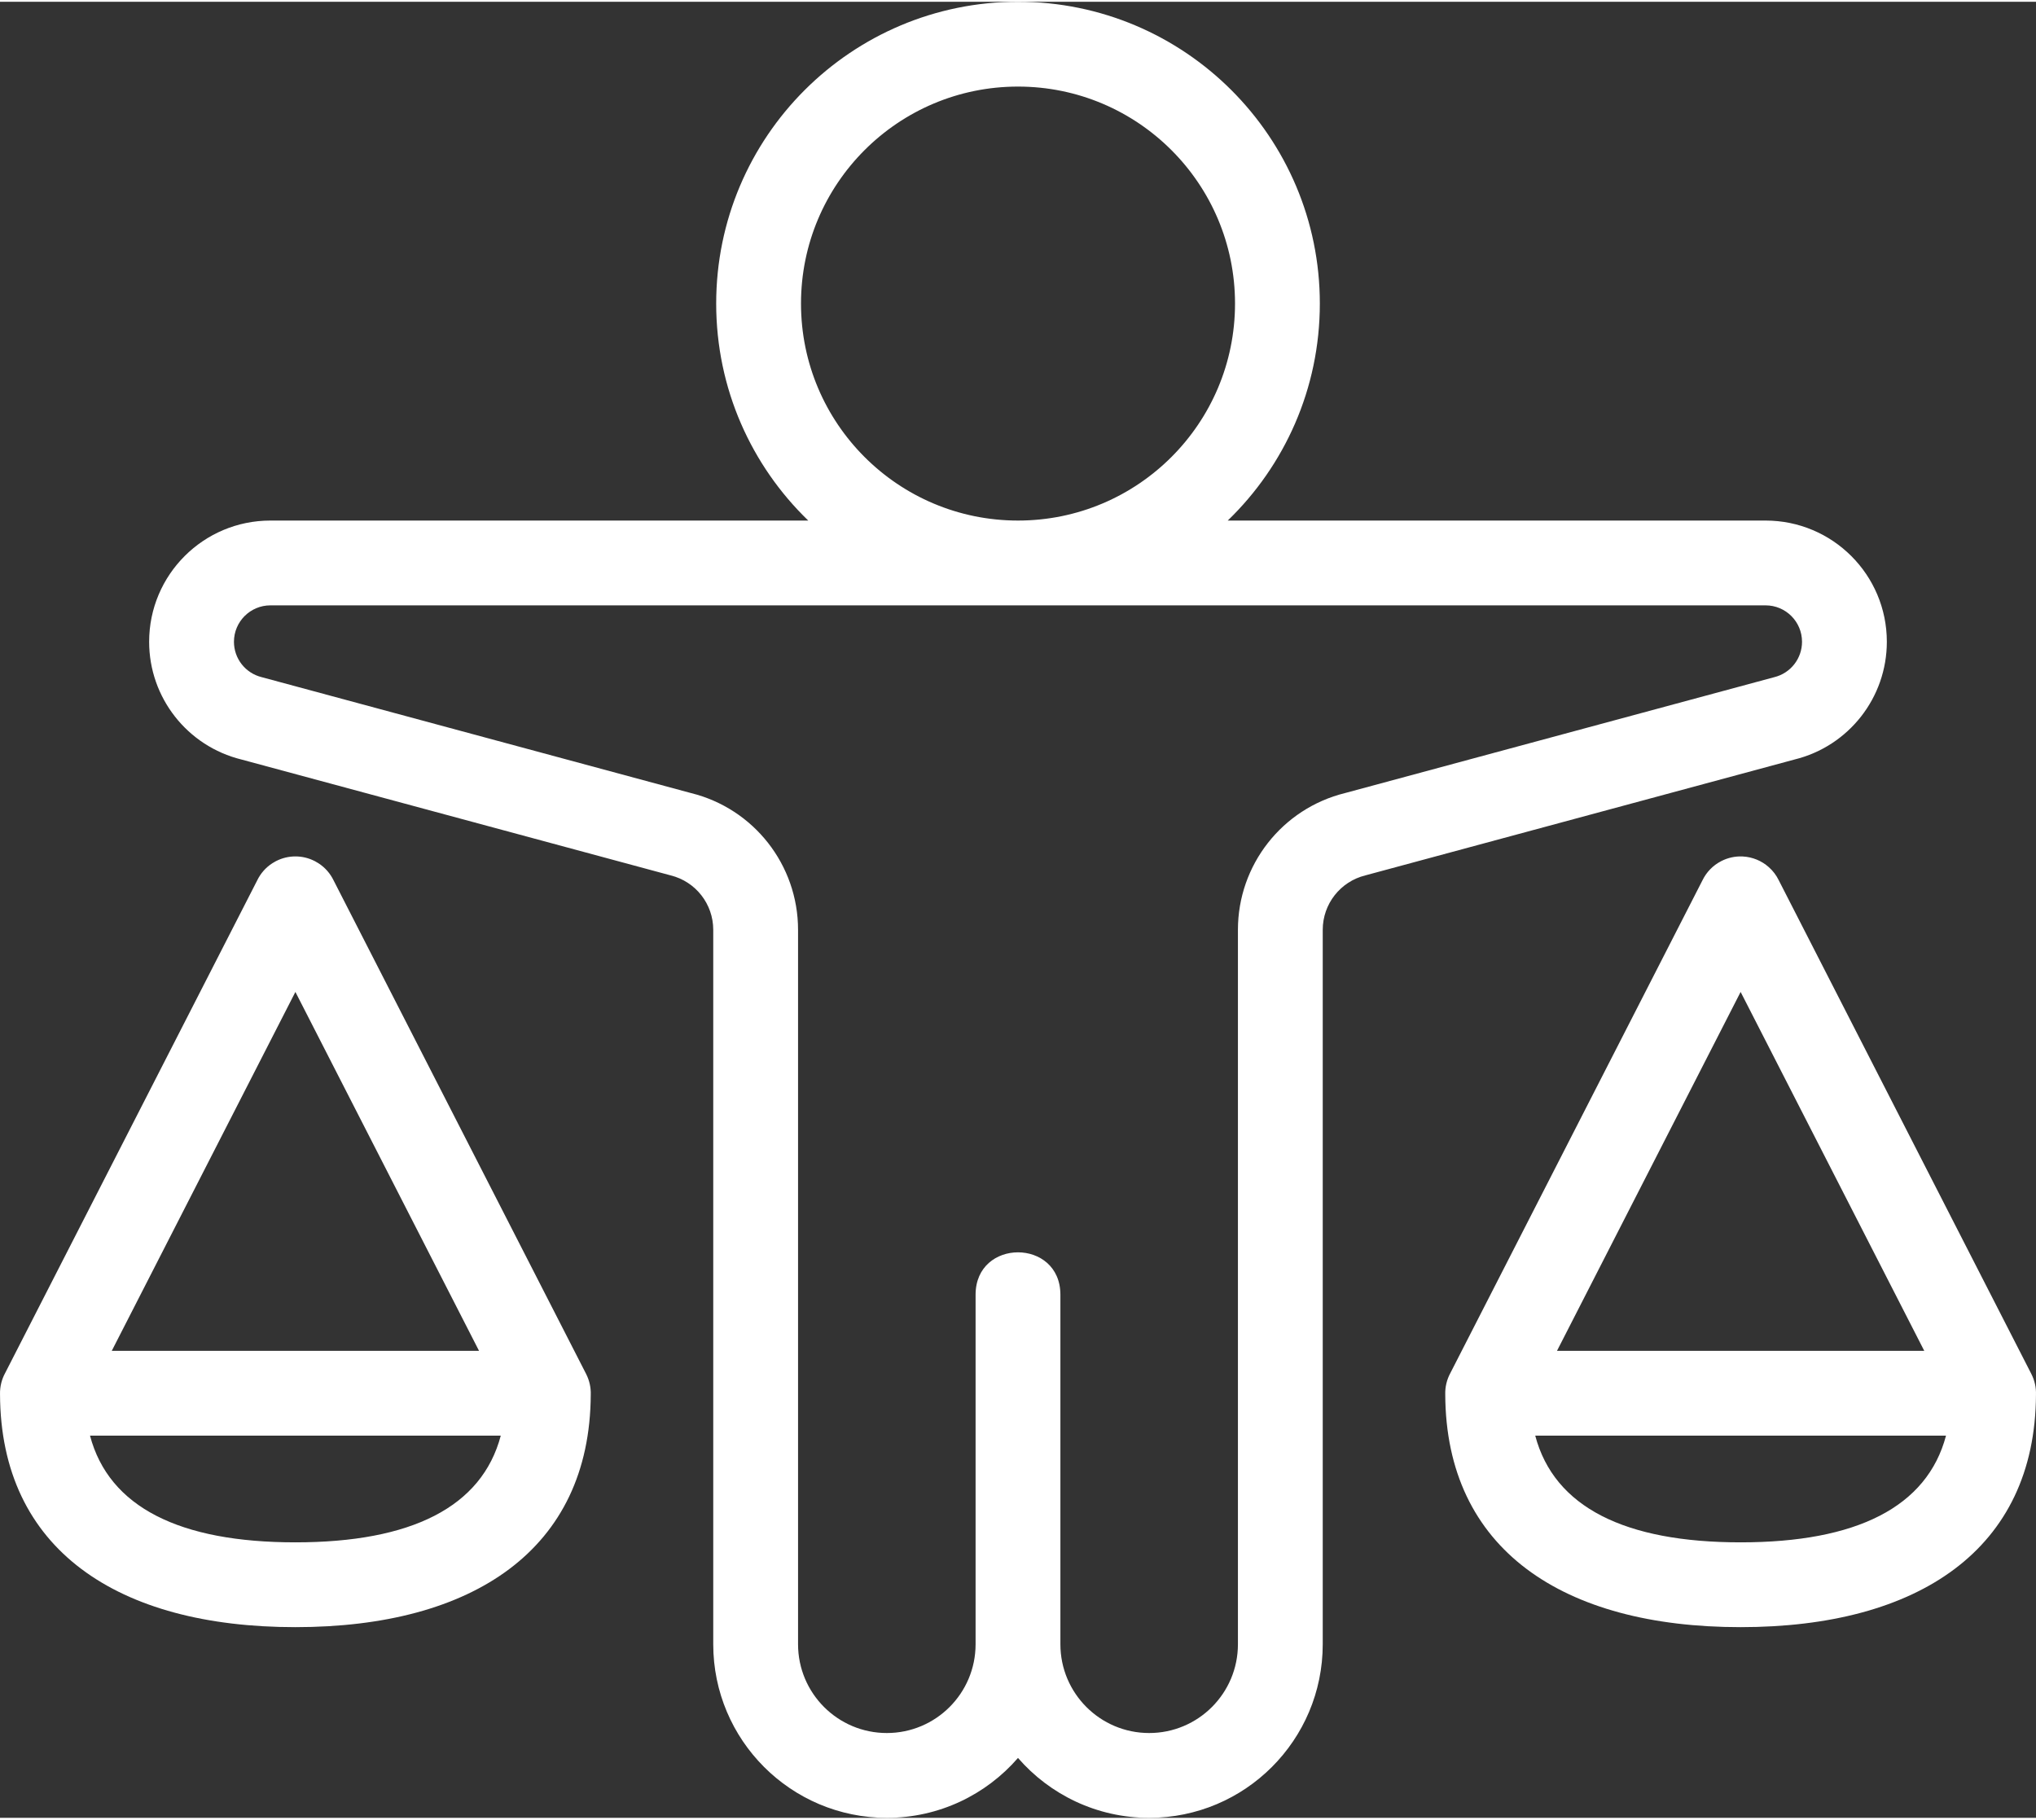 <svg xmlns="http://www.w3.org/2000/svg" xmlns:xlink="http://www.w3.org/1999/xlink" width="113" height="101" viewBox="15.999 20 96.025 85.66" overflow="hidden"><rect x="15.999" y="20" width="96.025" height="85.66" fill="#333333" stroke="none"/><path d="M73.904 44.47C76.582 41.882 78.247 38.253 78.247 34.235 78.247 26.374 71.873 20 64.012 20 56.15 20 49.777 26.373 49.777 34.235 49.777 38.253 51.441 41.882 54.119 44.47L28.752 44.47C25.594 44.47 23.033 47.03 23.033 50.188 23.033 52.822 24.832 55.114 27.39 55.742L47.627 61.206C48.808 61.497 49.638 62.556 49.638 63.772L49.638 97.472C49.638 101.994 53.304 105.66 57.825 105.66 60.296 105.66 62.511 104.566 64.011 102.835 65.513 104.566 67.728 105.66 70.198 105.66 74.72 105.66 78.384 101.994 78.384 97.472L78.384 63.772C78.384 62.556 79.215 61.497 80.396 61.206L100.635 55.741C103.191 55.114 104.989 52.821 104.989 50.188 104.989 47.03 102.429 44.47 99.27 44.47L73.904 44.47ZM74.247 34.235C74.247 28.583 69.664 24 64.012 24 58.359 24 53.777 28.583 53.777 34.235 53.777 39.887 58.359 44.47 64.012 44.47 69.664 44.47 74.247 39.887 74.247 34.235ZM53.638 63.772 53.638 97.472C53.638 99.785 55.513 101.66 57.825 101.66 60.137 101.66 62.011 99.785 62.011 97.472L62.011 80.986C62.011 78.32 66.011 78.32 66.011 80.986L66.011 97.472C66.011 99.785 67.886 101.66 70.198 101.66 72.51 101.66 74.384 99.785 74.384 97.472L74.384 63.772C74.384 60.715 76.472 58.052 79.441 57.322L99.681 51.857C100.449 51.669 100.989 50.979 100.989 50.188 100.989 49.239 100.22 48.47 99.27 48.47L28.752 48.47C27.803 48.47 27.033 49.24 27.033 50.188 27.033 50.98 27.573 51.668 28.343 51.857L48.582 57.322C51.551 58.052 53.638 60.715 53.638 63.772ZM97.182 60.532C96.779 60.738 96.476 61.062 96.293 61.44L84.402 84.683C84.319 84.836 84.256 85 84.215 85.173 84.175 85.341 84.158 85.511 84.162 85.679 84.185 93.003 89.716 96.666 98.092 96.666 106.46 96.666 111.989 93.01 112.023 85.701 112.034 85.373 111.965 85.036 111.804 84.722L99.889 61.432C99.777 61.203 99.621 60.994 99.424 60.82 99.38 60.78 99.334 60.742 99.286 60.707 99.198 60.642 99.104 60.583 99.004 60.532 98.955 60.507 98.905 60.484 98.855 60.463 98.649 60.379 98.431 60.328 98.208 60.316 98.201 60.315 98.193 60.315 98.185 60.314 98.18 60.314 98.174 60.314 98.168 60.313 97.837 60.301 97.498 60.37 97.182 60.532ZM106.754 83.633 98.093 66.704 89.432 83.633 106.754 83.633ZM88.406 87.633C89.299 91.007 92.633 92.666 98.092 92.666 103.552 92.666 106.886 91.007 107.78 87.633L88.406 87.633ZM16.238 84.687 28.132 61.438C28.288 61.117 28.53 60.835 28.846 60.632 28.899 60.597 28.954 60.566 29.01 60.537L29.02 60.532C29.312 60.382 29.624 60.312 29.931 60.312 30.238 60.312 30.55 60.382 30.842 60.532L30.849 60.535C30.906 60.565 30.961 60.597 31.015 60.632 31.332 60.835 31.574 61.117 31.73 61.438L43.642 84.722C43.802 85.036 43.872 85.372 43.861 85.7 43.827 93.01 38.3 96.666 29.93 96.666 21.553 96.666 16.023 93.003 16 85.679 15.996 85.502 16.015 85.323 16.059 85.147 16.1 84.985 16.16 84.831 16.238 84.687ZM21.27 83.633 29.931 66.704 38.592 83.633 21.27 83.633ZM20.244 87.633C21.137 91.007 24.471 92.666 29.93 92.666 35.39 92.666 38.724 91.007 39.617 87.633L20.244 87.633Z" fill="#FFFFFF" fill-rule="evenodd" clip-rule="evenodd"></path></svg>